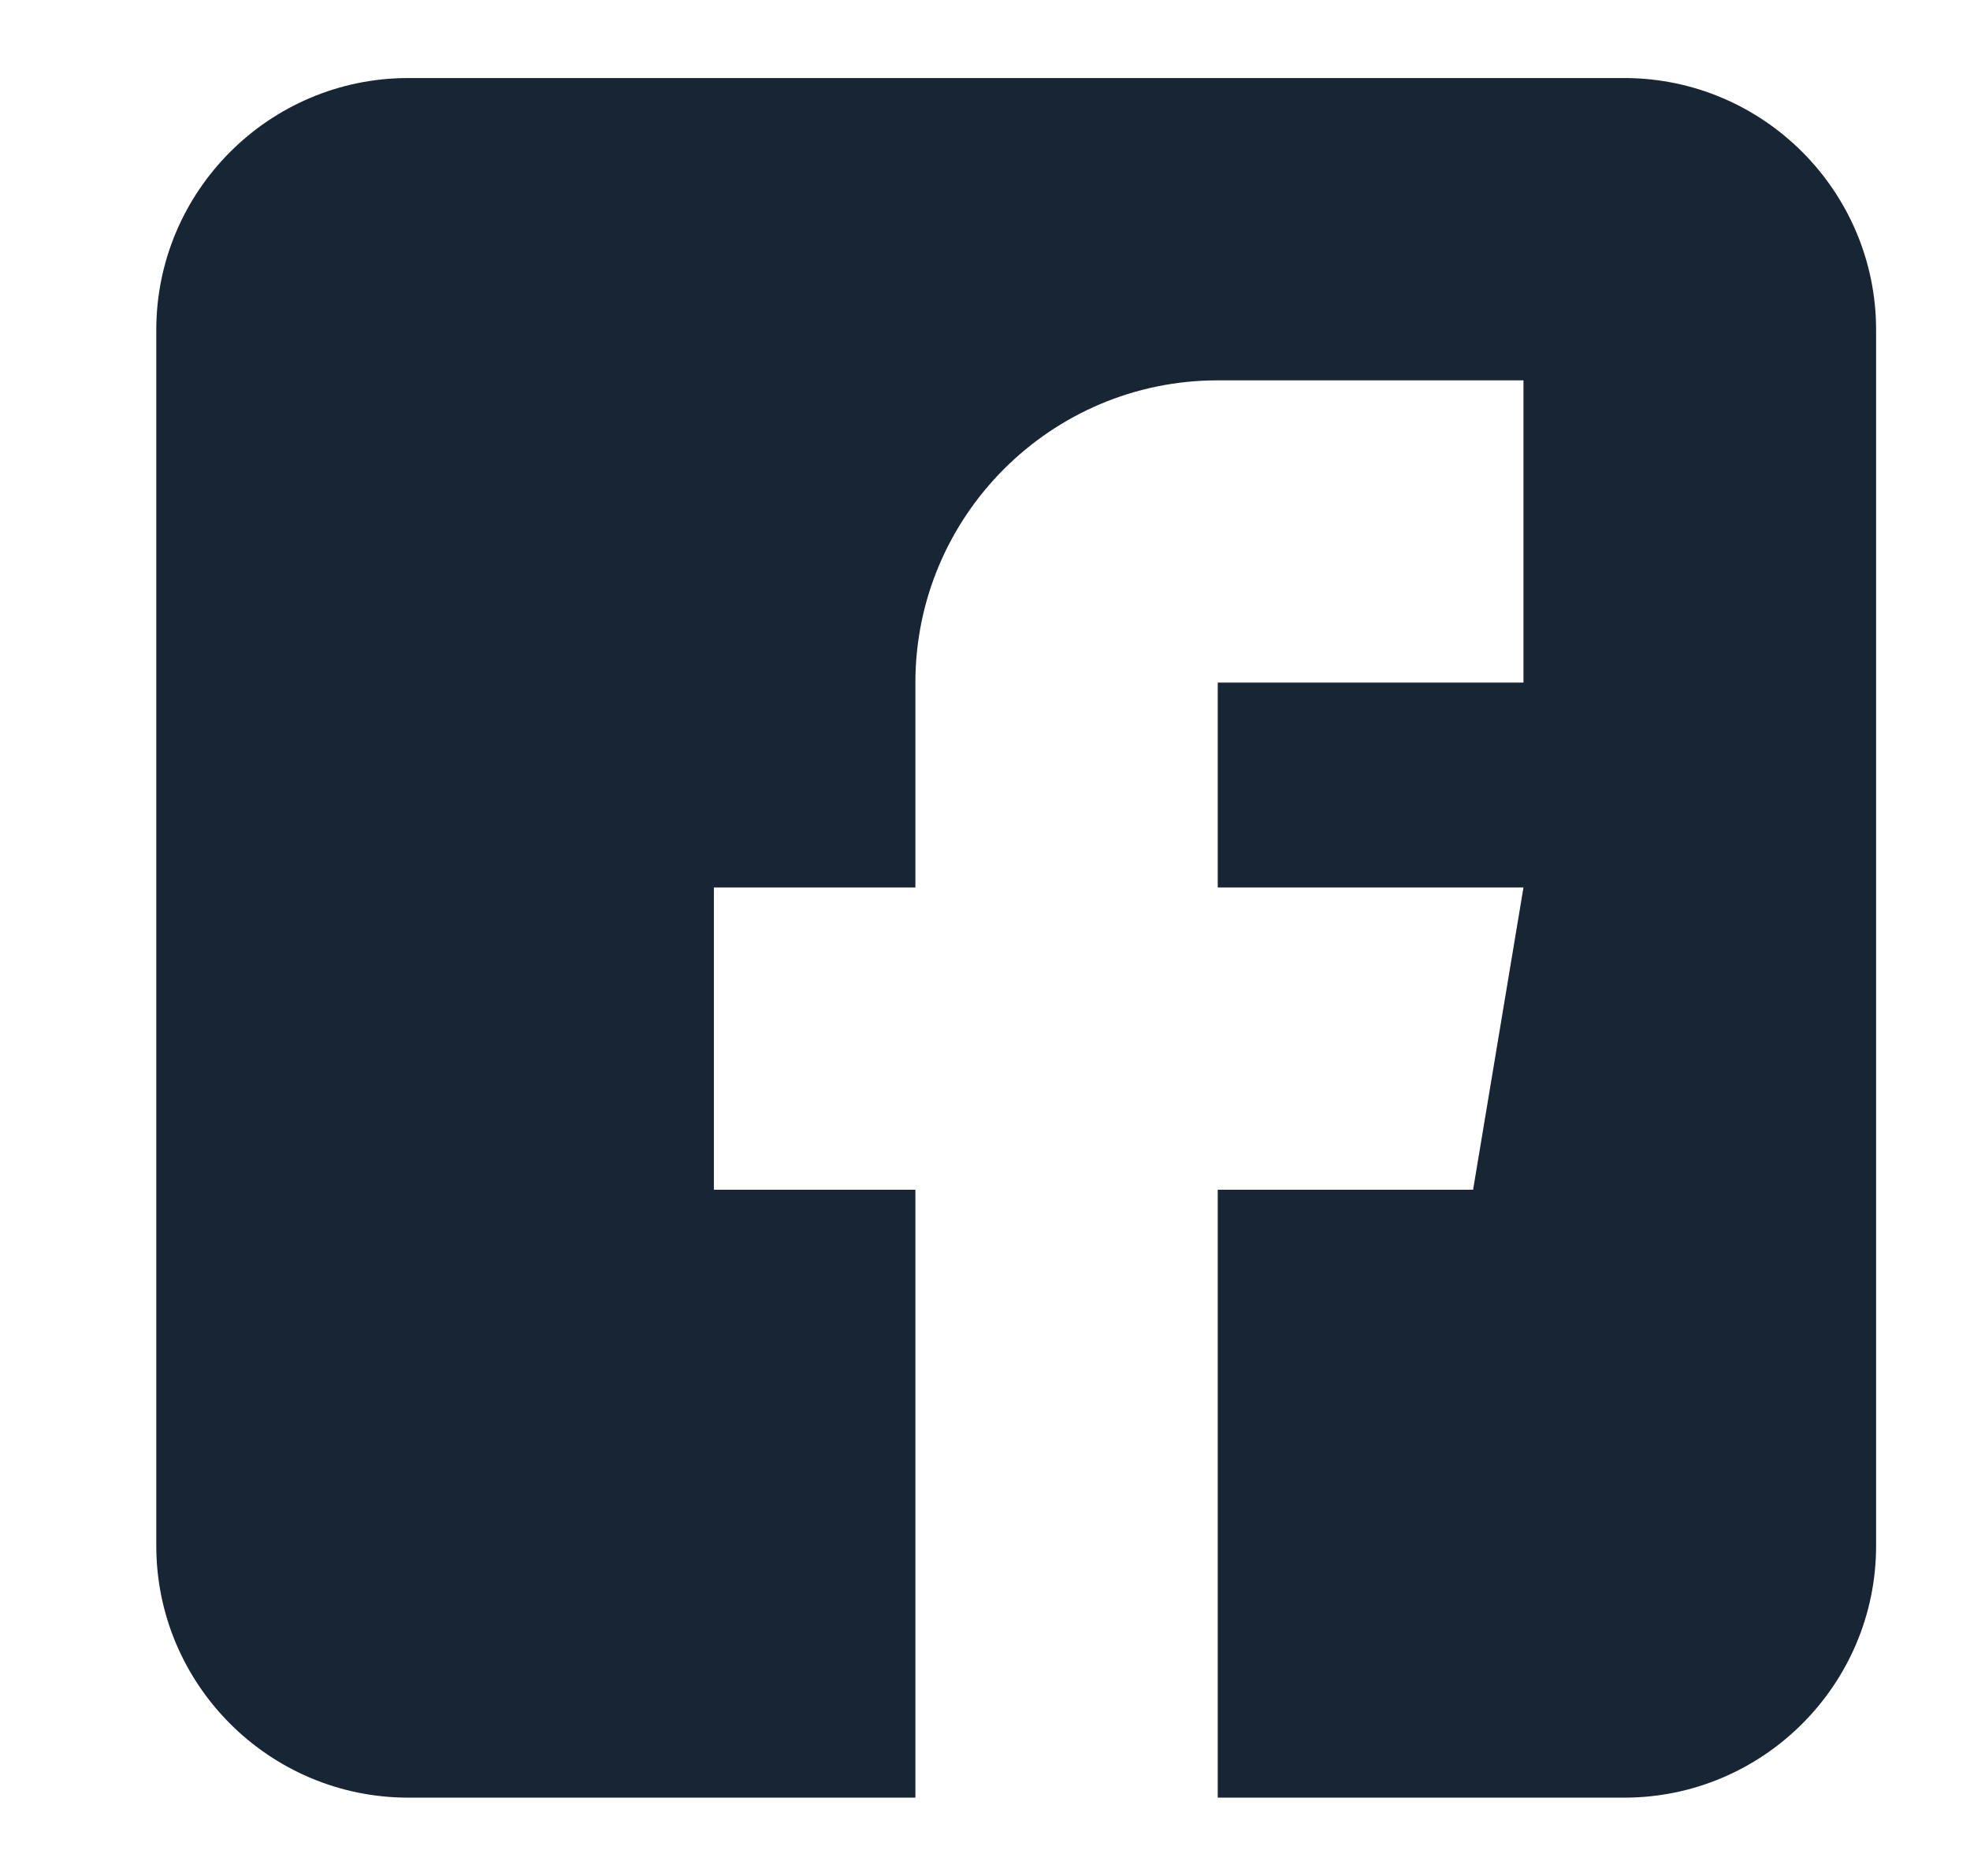<svg width="21" height="20" viewBox="0 0 21 20" fill="none" xmlns="http://www.w3.org/2000/svg">
<path d="M17.314 0.832H4.352C2.871 0.832 1.666 2.037 1.666 3.518V16.48C1.666 17.96 2.871 19.165 4.352 19.165H9.758V12.684H7.61V9.462H9.758V7.277C9.758 5.5 11.204 4.055 12.981 4.055H16.24V7.277H12.981V9.462H16.24L15.703 12.684H12.981V19.165H17.314C18.794 19.165 19.999 17.96 19.999 16.48V3.518C19.999 2.037 18.794 0.832 17.314 0.832Z" fill="#182534"/>
</svg>
